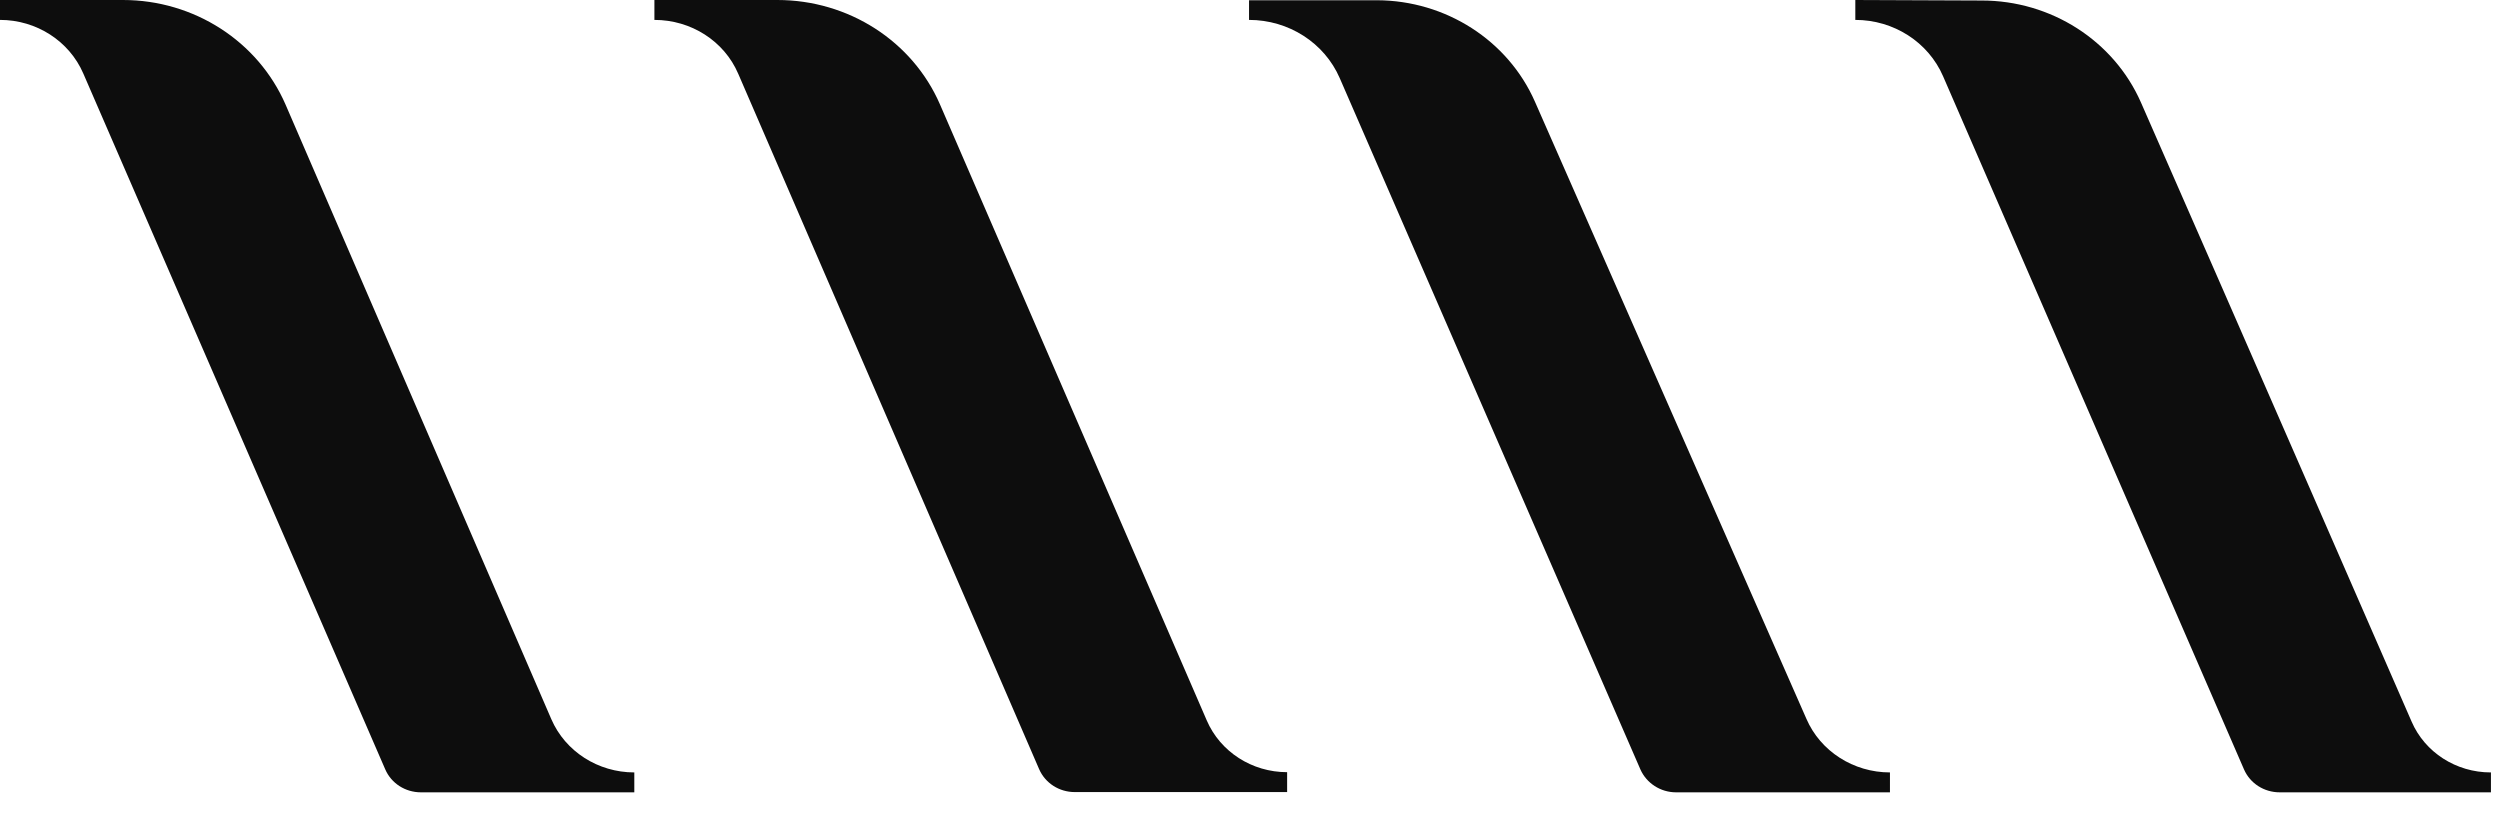 <?xml version="1.0" encoding="utf-8"?>
<svg xmlns="http://www.w3.org/2000/svg" fill="none" height="100%" overflow="visible" preserveAspectRatio="none" style="display: block;" viewBox="0 0 101 33" width="100%">
<g id="Group">
<path d="M37.974 4.216C36.863 1.66 34.278 0 31.405 0H26.438V0.804C27.923 0.804 29.258 1.66 29.824 2.979L41.98 31.072C42.226 31.639 42.792 32 43.422 32H52V31.196C50.579 31.196 49.297 30.371 48.752 29.103L37.974 4.216Z" fill="#0D0D0D" id="Vector"/>
<path d="M62.009 4.103C60.919 1.629 58.409 0.021 55.632 0.01H50.461V0.804C52.064 0.804 53.506 1.732 54.125 3.155L66.271 31.082C66.516 31.639 67.082 32.01 67.713 32.01H76.354V31.206C74.88 31.206 73.545 30.351 72.979 29.041L62.009 4.103Z" fill="#0D0D0D" id="Vector_2"/>
<path d="M11.537 4.227C10.426 1.67 7.841 0 4.967 0H0V0.804C1.474 0.804 2.799 1.66 3.365 2.969L15.564 31.082C15.809 31.649 16.375 32.01 17.006 32.01H25.626V31.206C24.163 31.206 22.838 30.361 22.272 29.052L11.537 4.227Z" fill="#0D0D0D" id="Vector_3"/>
<path d="M100.624 31.206C99.224 31.206 97.964 30.392 97.43 29.155C97.43 29.155 90.017 12.155 86.492 4.134C85.391 1.639 82.86 0.021 80.061 0.021L74.955 0V0.804C76.504 0.804 77.903 1.701 78.501 3.082L90.657 31.082C90.903 31.649 91.469 32.01 92.1 32.01H100.634V31.206H100.624Z" fill="#0D0D0D" id="Vector_4"/>
</g>
</svg>